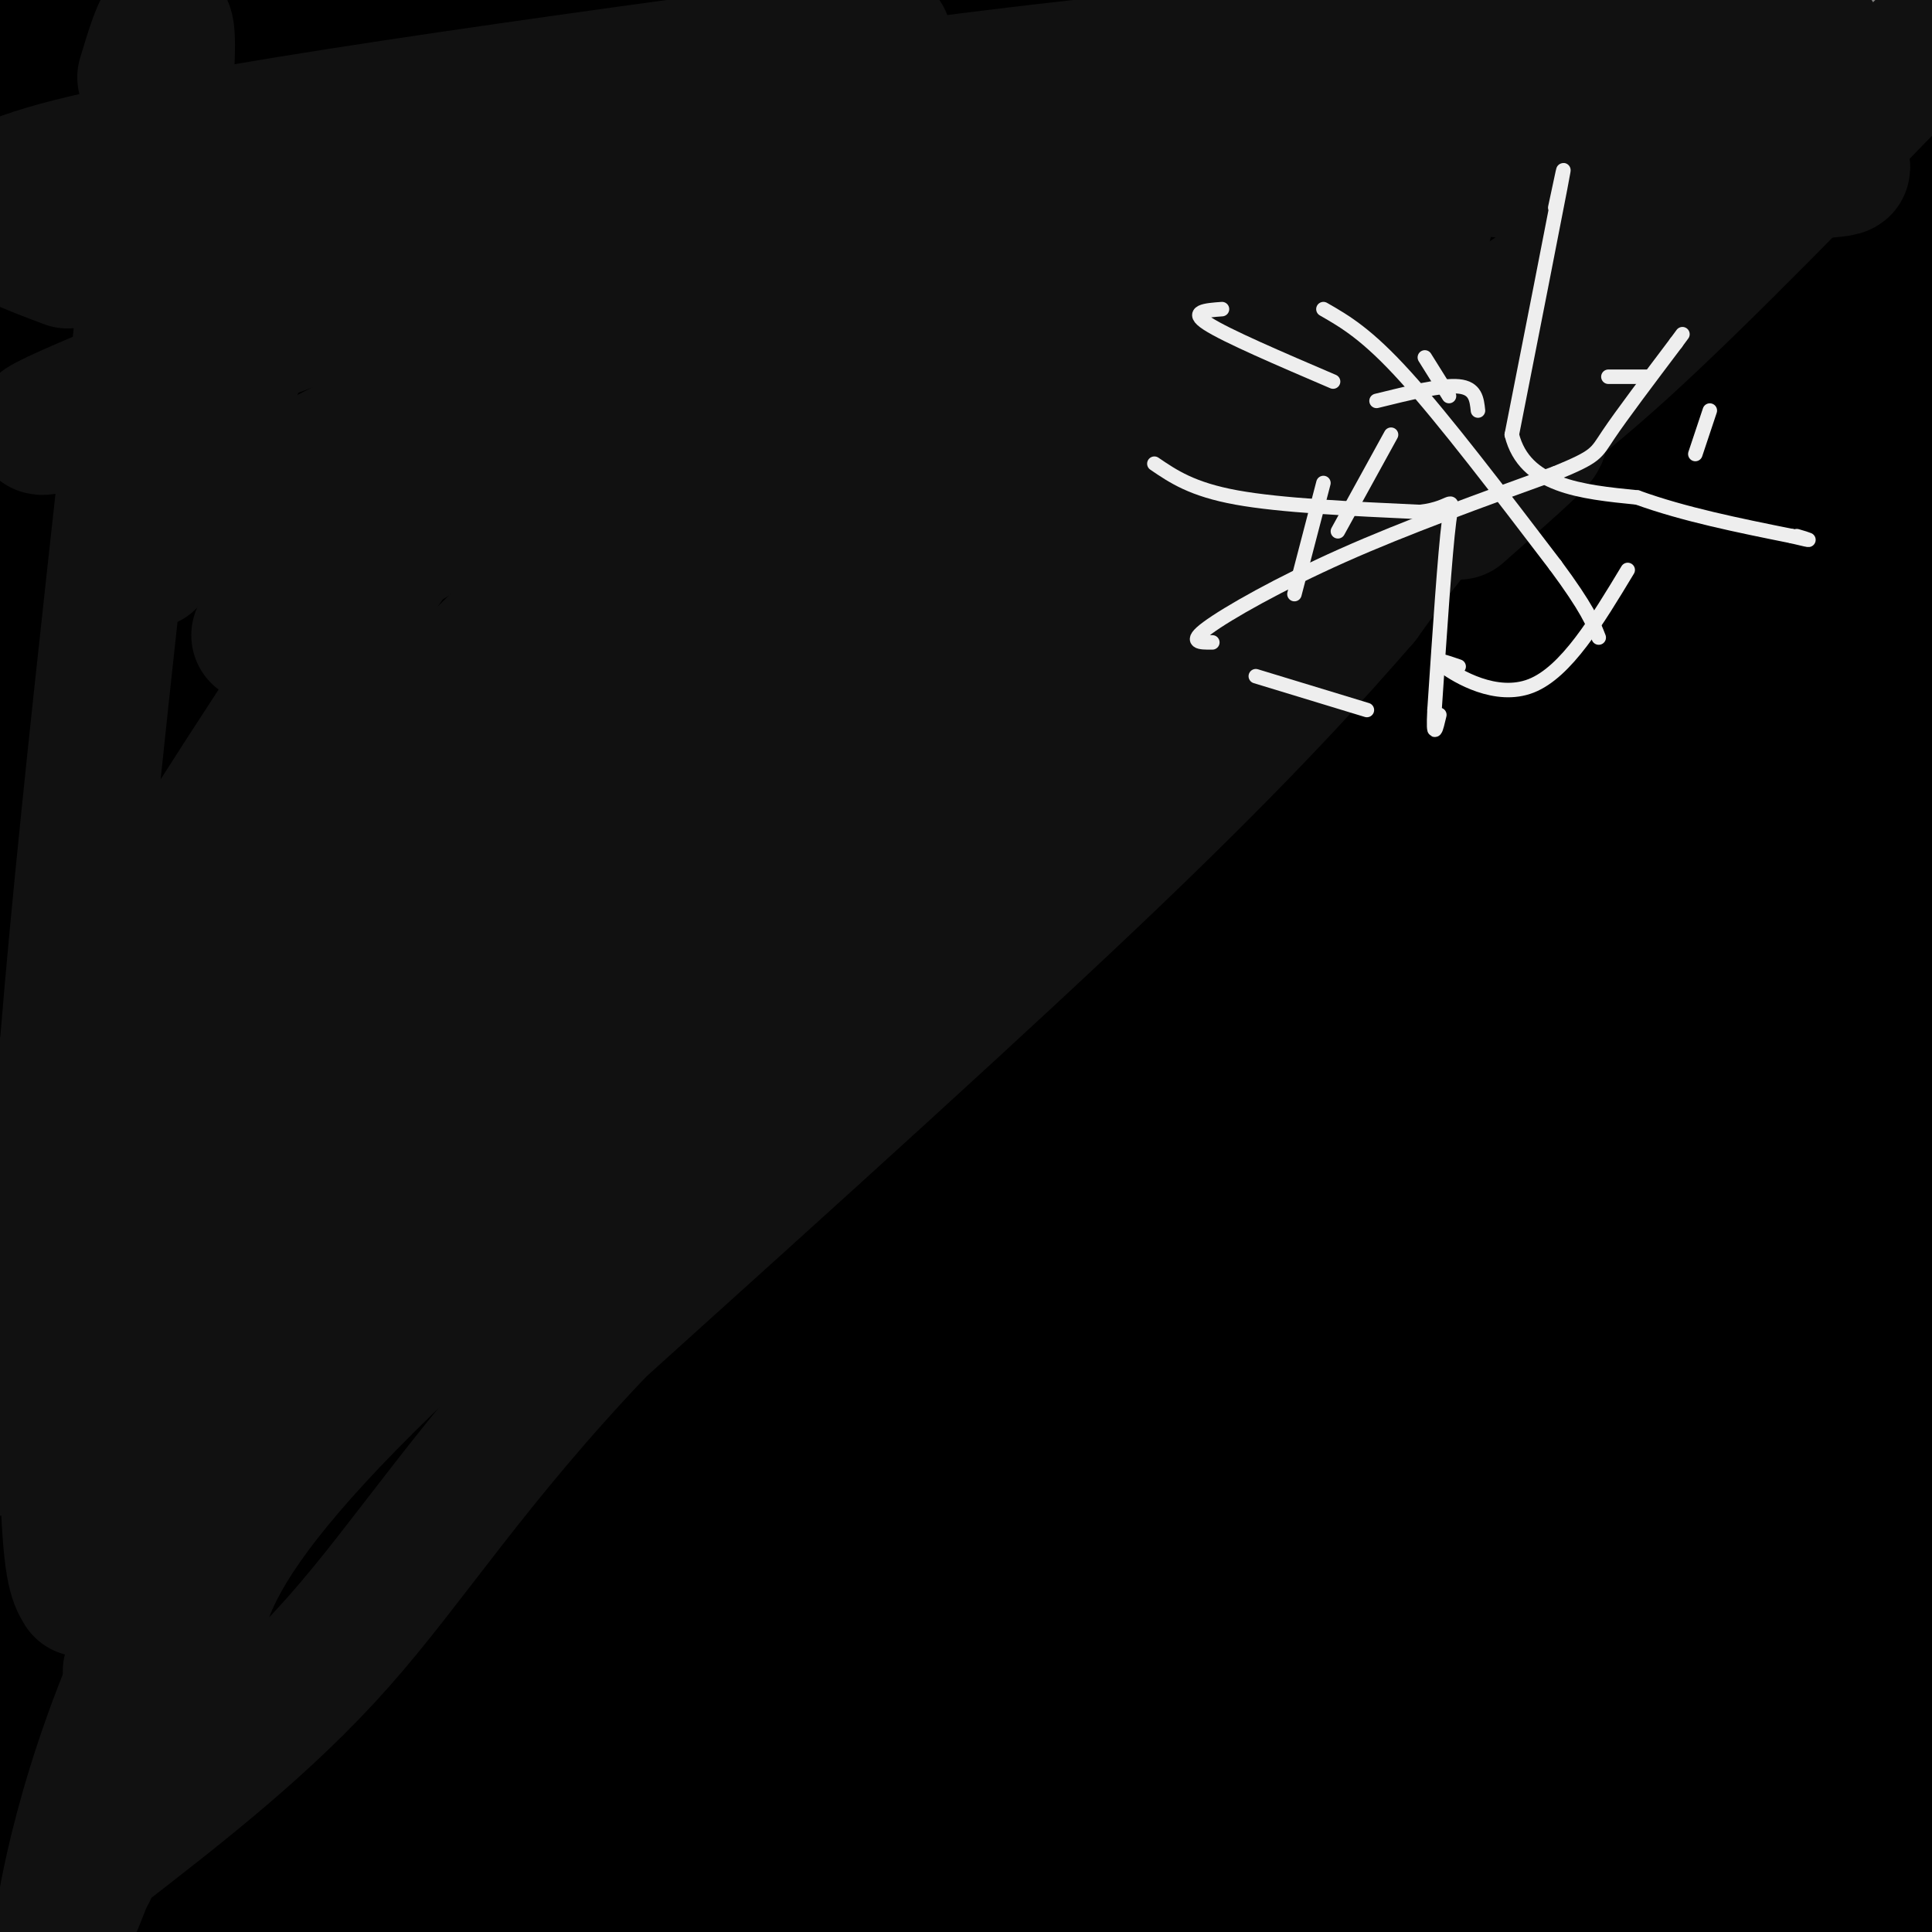 <svg viewBox='0 0 400 400' version='1.1' xmlns='http://www.w3.org/2000/svg' xmlns:xlink='http://www.w3.org/1999/xlink'><rect x="0" y="0" width="400" height="400" fill="#808080" stroke="none"/><g fill='none' stroke='#000000' stroke-width='28' stroke-linecap='round' stroke-linejoin='round'><path d='M369,38c-5.881,-3.939 -11.762,-7.877 -26,-11c-14.238,-3.123 -36.833,-5.430 -71,-4c-34.167,1.430 -79.906,6.598 -127,15c-47.094,8.402 -95.545,20.039 -102,20c-6.455,-0.039 29.084,-11.753 93,-22c63.916,-10.247 156.208,-19.028 212,-21c55.792,-1.972 75.083,2.865 54,3c-21.083,0.135 -82.542,-4.433 -144,-9'/><path d='M258,9c-77.857,1.738 -200.500,10.583 -155,20c45.500,9.417 259.143,19.405 272,23c12.857,3.595 -175.071,0.798 -363,-2'/><path d='M12,50c-60.500,-0.333 -30.250,-0.167 0,0'/><path d='M15,81c-3.728,-1.515 -7.456,-3.029 -1,-12c6.456,-8.971 23.097,-25.397 42,-38c18.903,-12.603 40.068,-21.383 120,-20c79.932,1.383 218.631,12.929 189,11c-29.631,-1.929 -227.592,-17.331 -304,-22c-76.408,-4.669 -31.264,1.397 -33,4c-1.736,2.603 -50.353,1.744 -17,6c33.353,4.256 148.677,13.628 264,23'/><path d='M275,33c-2.607,-0.093 -141.126,-11.826 -202,-16c-60.874,-4.174 -44.105,-0.787 -43,1c1.105,1.787 -13.455,1.976 -19,5c-5.545,3.024 -2.074,8.883 -2,12c0.074,3.117 -3.249,3.493 8,4c11.249,0.507 37.071,1.145 40,-3c2.929,-4.145 -17.036,-13.072 -37,-22'/><path d='M20,14c-8.690,-1.452 -11.917,5.917 6,89c17.917,83.083 56.976,241.881 59,258c2.024,16.119 -32.988,-110.440 -68,-237'/><path d='M17,124c-12.085,15.145 -8.297,171.506 -5,247c3.297,75.494 6.102,70.121 6,57c-0.102,-13.121 -3.110,-33.991 -5,-64c-1.890,-30.009 -2.663,-69.156 1,-125c3.663,-55.844 11.761,-128.384 12,-115c0.239,13.384 -7.380,112.692 -15,212'/><path d='M11,336c-2.328,55.414 -0.649,87.948 -1,72c-0.351,-15.948 -2.733,-80.378 1,-142c3.733,-61.622 13.582,-120.437 22,-170c8.418,-49.563 15.405,-89.875 13,-65c-2.405,24.875 -14.203,114.938 -26,205'/><path d='M20,236c-4.889,37.489 -4.111,28.711 -3,23c1.111,-5.711 2.556,-8.356 4,-11'/><path d='M36,72c-9.111,59.267 -18.222,118.533 -23,114c-4.778,-4.533 -5.222,-72.867 -3,-91c2.222,-18.133 7.111,13.933 12,46'/><path d='M22,141c3.000,16.667 4.500,35.333 6,54'/><path d='M37,78c111.435,-7.796 222.871,-15.593 302,-18c79.129,-2.407 125.952,0.575 54,2c-71.952,1.425 -262.679,1.293 -346,5c-83.321,3.707 -59.237,11.255 -32,10c27.237,-1.255 57.627,-11.311 75,-18c17.373,-6.689 21.729,-10.009 87,-13c65.271,-2.991 191.458,-5.651 241,-8c49.542,-2.349 22.441,-4.385 8,-7c-14.441,-2.615 -16.220,-5.807 -18,-9'/><path d='M408,22c-19.015,-3.151 -57.554,-6.529 -93,-8c-35.446,-1.471 -67.799,-1.034 -91,1c-23.201,2.034 -37.250,5.664 -64,11c-26.750,5.336 -66.201,12.379 -22,9c44.201,-3.379 172.054,-17.179 146,-1c-26.054,16.179 -206.015,62.337 -275,79c-68.985,16.663 -26.992,3.832 15,-9'/><path d='M24,104c32.341,-7.770 105.693,-22.693 158,-30c52.307,-7.307 83.568,-6.996 119,-2c35.432,4.996 75.036,14.679 112,14c36.964,-0.679 71.289,-11.718 -19,-3c-90.289,8.718 -305.193,37.193 -366,42c-60.807,4.807 32.484,-14.055 87,-25c54.516,-10.945 70.258,-13.972 86,-17'/><path d='M201,83c43.659,-3.793 109.805,-4.775 148,-4c38.195,0.775 48.438,3.307 56,6c7.562,2.693 12.443,5.548 26,8c13.557,2.452 35.792,4.501 -5,4c-40.792,-0.501 -144.610,-3.551 -223,0c-78.390,3.551 -131.352,13.704 -143,16c-11.648,2.296 18.018,-3.267 64,-6c45.982,-2.733 108.281,-2.638 149,-2c40.719,0.638 59.860,1.819 79,3'/><path d='M352,108c45.857,2.059 121.000,5.706 76,8c-45.000,2.294 -210.144,3.233 -258,1c-47.856,-2.233 21.577,-7.640 73,-8c51.423,-0.360 84.835,4.326 106,8c21.165,3.674 30.082,6.337 39,9'/><path d='M388,126c19.169,5.253 47.590,13.886 46,15c-1.590,1.114 -33.191,-5.290 -77,-10c-43.809,-4.710 -99.825,-7.726 -133,-7c-33.175,0.726 -43.509,5.196 -31,6c12.509,0.804 47.860,-2.056 90,2c42.140,4.056 91.070,15.028 140,26'/><path d='M423,158c22.020,5.225 7.070,5.288 20,4c12.930,-1.288 53.741,-3.928 -34,-4c-87.741,-0.072 -304.034,2.424 -365,-1c-60.966,-3.424 33.394,-12.768 96,-18c62.606,-5.232 93.459,-6.352 124,-5c30.541,1.352 60.771,5.176 91,9'/><path d='M355,143c-2.730,0.772 -55.057,-1.798 -86,-5c-30.943,-3.202 -40.504,-7.038 -93,2c-52.496,9.038 -147.927,30.948 -126,24c21.927,-6.948 161.211,-42.755 183,-55c21.789,-12.245 -73.917,-0.927 -75,12c-1.083,12.927 92.459,27.464 186,42'/><path d='M344,163c48.151,7.353 75.529,4.735 74,1c-1.529,-3.735 -31.967,-8.589 -92,-8c-60.033,0.589 -149.663,6.620 -154,6c-4.337,-0.620 76.618,-7.891 130,-10c53.382,-2.109 79.191,0.946 105,4'/><path d='M407,156c25.629,1.184 37.202,2.144 32,2c-5.202,-0.144 -27.178,-1.391 -60,-1c-32.822,0.391 -76.490,2.420 -123,7c-46.510,4.580 -95.860,11.711 -134,22c-38.140,10.289 -65.068,23.737 -101,34c-35.932,10.263 -80.866,17.340 -9,7c71.866,-10.340 260.533,-38.097 349,-47c88.467,-8.903 76.733,1.049 65,11'/><path d='M426,191c16.262,2.444 24.416,3.056 20,1c-4.416,-2.056 -21.404,-6.778 -58,-11c-36.596,-4.222 -92.802,-7.942 -128,-10c-35.198,-2.058 -49.387,-2.452 -84,1c-34.613,3.452 -89.649,10.750 -73,8c16.649,-2.750 104.982,-15.548 165,-14c60.018,1.548 91.719,17.442 109,26c17.281,8.558 20.140,9.779 23,11'/><path d='M400,203c-51.564,-4.553 -191.974,-21.436 -274,-29c-82.026,-7.564 -105.667,-5.809 -57,3c48.667,8.809 169.643,24.670 199,29c29.357,4.330 -32.904,-2.873 -66,-6c-33.096,-3.127 -37.027,-2.179 -52,0c-14.973,2.179 -40.986,5.590 -67,9'/><path d='M83,209c-27.508,3.013 -62.779,6.046 -68,4c-5.221,-2.046 19.609,-9.173 71,-11c51.391,-1.827 129.342,1.644 166,5c36.658,3.356 32.023,6.596 2,7c-30.023,0.404 -85.435,-2.027 -124,-2c-38.565,0.027 -60.282,2.514 -82,5'/><path d='M48,217c-22.714,1.513 -38.498,2.794 -38,0c0.498,-2.794 17.280,-9.663 30,-16c12.720,-6.337 21.379,-12.142 78,-22c56.621,-9.858 161.206,-23.769 133,-13c-28.206,10.769 -189.202,46.220 -238,57c-48.798,10.780 14.601,-3.110 78,-17'/><path d='M91,206c58.069,-4.189 164.240,-6.161 229,1c64.760,7.161 88.107,23.455 99,24c10.893,0.545 9.332,-14.658 -83,-11c-92.332,3.658 -275.436,26.177 -321,27c-45.564,0.823 46.410,-20.051 117,-29c70.590,-8.949 119.795,-5.975 169,-3'/><path d='M301,215c51.123,4.206 94.432,16.222 106,20c11.568,3.778 -8.603,-0.682 -44,-4c-35.397,-3.318 -86.018,-5.494 -152,2c-65.982,7.494 -147.325,24.658 -123,23c24.325,-1.658 154.318,-22.139 220,-26c65.682,-3.861 67.052,8.897 77,18c9.948,9.103 28.474,14.552 47,20'/><path d='M432,268c-4.952,0.931 -40.832,-6.742 -66,-10c-25.168,-3.258 -39.625,-2.099 -63,-2c-23.375,0.099 -55.667,-0.860 -96,4c-40.333,4.860 -88.708,15.540 -140,21c-51.292,5.460 -105.502,5.701 -39,2c66.502,-3.701 253.715,-11.343 332,-13c78.285,-1.657 47.643,2.672 17,7'/><path d='M377,277c-22.739,-1.696 -88.086,-9.437 -127,-13c-38.914,-3.563 -51.394,-2.949 -80,-1c-28.606,1.949 -73.338,5.234 -109,11c-35.662,5.766 -62.255,14.014 -52,14c10.255,-0.014 57.359,-8.290 65,-15c7.641,-6.710 -24.179,-11.855 -56,-17'/><path d='M18,256c-11.819,-1.729 -13.368,2.447 -10,5c3.368,2.553 11.651,3.482 16,6c4.349,2.518 4.762,6.625 45,5c40.238,-1.625 120.301,-8.982 178,-6c57.699,2.982 93.034,16.303 105,22c11.966,5.697 0.562,3.771 -14,2c-14.562,-1.771 -32.281,-3.385 -50,-5'/><path d='M288,285c2.444,-6.689 33.556,-20.911 3,-18c-30.556,2.911 -122.778,22.956 -215,43'/><path d='M76,310c37.303,10.129 238.061,13.952 295,11c56.939,-2.952 -29.939,-12.679 -89,-17c-59.061,-4.321 -90.303,-3.234 -113,-5c-22.697,-1.766 -36.848,-6.383 -51,-11'/><path d='M118,288c40.372,0.546 166.803,7.410 235,14c68.197,6.590 78.160,12.906 56,10c-22.160,-2.906 -76.443,-15.036 -120,-21c-43.557,-5.964 -76.386,-5.764 -114,-2c-37.614,3.764 -80.011,11.090 -123,18c-42.989,6.910 -86.568,13.403 -38,11c48.568,-2.403 189.284,-13.701 330,-25'/><path d='M344,293c73.298,-0.679 91.542,10.125 48,10c-43.542,-0.125 -148.869,-11.179 -176,-12c-27.131,-0.821 23.935,8.589 75,18'/><path d='M291,309c34.177,9.825 82.121,25.386 98,29c15.879,3.614 -0.307,-4.719 -25,-11c-24.693,-6.281 -57.893,-10.511 -88,-13c-30.107,-2.489 -57.120,-3.236 -102,5c-44.880,8.236 -107.628,25.455 -116,27c-8.372,1.545 37.631,-12.584 91,-17c53.369,-4.416 114.106,0.881 152,6c37.894,5.119 52.947,10.059 68,15'/><path d='M369,350c15.033,3.285 18.614,3.996 11,2c-7.614,-1.996 -26.424,-6.701 -53,-11c-26.576,-4.299 -60.919,-8.193 -118,-11c-57.081,-2.807 -136.902,-4.528 -171,-4c-34.098,0.528 -22.474,3.304 -21,6c1.474,2.696 -7.203,5.310 -6,6c1.203,0.690 12.285,-0.545 0,-4c-12.285,-3.455 -47.939,-9.130 3,-3c50.939,6.130 188.469,24.065 326,42'/><path d='M340,373c11.772,-5.772 -121.798,-41.202 -196,-52c-74.202,-10.798 -89.035,3.037 -102,13c-12.965,9.963 -24.063,16.054 -28,21c-3.938,4.946 -0.715,8.749 -1,9c-0.285,0.251 -4.077,-3.048 -3,-7c1.077,-3.952 7.022,-8.558 70,-3c62.978,5.558 182.989,21.279 303,37'/><path d='M383,391c10.940,-2.199 -113.208,-26.198 -197,-30c-83.792,-3.802 -127.226,12.592 -169,19c-41.774,6.408 -81.888,2.831 -8,4c73.888,1.169 261.778,7.084 356,11c94.222,3.916 94.778,5.833 20,6c-74.778,0.167 -224.889,-1.417 -375,-3'/><path d='M10,398c-53.849,-2.445 -0.973,-7.057 54,-11c54.973,-3.943 112.043,-7.216 157,-4c44.957,3.216 77.801,12.920 103,18c25.199,5.080 42.754,5.537 46,5c3.246,-0.537 -7.819,-2.068 6,-4c13.819,-1.932 52.520,-4.266 -4,-11c-56.520,-6.734 -208.260,-17.867 -360,-29'/><path d='M12,362c-26.915,-10.368 85.799,-21.789 144,-27c58.201,-5.211 61.889,-4.211 101,3c39.111,7.211 113.645,20.634 141,24c27.355,3.366 7.530,-3.324 -6,-3c-13.530,0.324 -20.765,7.662 -28,15'/><path d='M364,374c4.622,3.089 30.178,3.311 42,5c11.822,1.689 9.911,4.844 8,8'/></g>
<g fill='none' stroke='#111111' stroke-width='28' stroke-linecap='round' stroke-linejoin='round'><path d='M400,8c-23.689,24.444 -47.378,48.889 -64,64c-16.622,15.111 -26.178,20.889 -34,28c-7.822,7.111 -13.911,15.556 -20,24'/><path d='M282,124c-9.689,11.156 -23.911,27.044 -51,53c-27.089,25.956 -67.044,61.978 -107,98'/><path d='M124,275c-26.422,27.733 -38.978,48.067 -54,65c-15.022,16.933 -32.511,30.467 -50,44'/><path d='M376,8c-42.800,-0.733 -85.600,-1.467 -153,6c-67.400,7.467 -159.400,23.133 -194,29c-34.600,5.867 -11.800,1.933 11,-2'/><path d='M40,41c31.573,-3.978 105.004,-12.922 148,-16c42.996,-3.078 55.556,-0.289 72,3c16.444,3.289 36.774,7.078 67,8c30.226,0.922 70.350,-1.022 48,-2c-22.350,-0.978 -107.175,-0.989 -192,-1'/><path d='M183,33c-66.060,10.750 -135.208,38.125 -161,49c-25.792,10.875 -8.226,5.250 0,3c8.226,-2.250 7.113,-1.125 6,0'/><path d='M379,19c-57.829,39.048 -115.659,78.096 -155,109c-39.341,30.904 -60.195,53.665 -89,83c-28.805,29.335 -65.563,65.244 -88,100c-22.437,34.756 -30.553,68.359 -33,81c-2.447,12.641 0.777,4.321 4,-4'/><path d='M18,388c0.667,-0.667 0.333,-0.333 0,0'/><path d='M277,65c-21.317,28.276 -42.635,56.552 -81,95c-38.365,38.448 -93.778,87.069 -121,113c-27.222,25.931 -26.252,29.174 -29,38c-2.748,8.826 -9.214,23.236 -13,30c-3.786,6.764 -4.893,5.882 -6,5'/><path d='M302,106c16.200,-14.311 32.400,-28.622 -12,5c-44.400,33.622 -149.400,115.178 -201,163c-51.600,47.822 -49.800,61.911 -48,76'/><path d='M41,350c-8.000,12.667 -4.000,6.333 0,0'/><path d='M30,16c3.378,-11.156 6.756,-22.311 3,17c-3.756,39.311 -14.644,129.089 -19,183c-4.356,53.911 -2.178,71.956 0,90'/><path d='M14,306c0.500,18.833 1.750,20.917 3,23'/><path d='M183,8c-71.417,9.667 -142.833,19.333 -171,27c-28.167,7.667 -13.083,13.333 2,19'/><path d='M291,35c-110.750,94.500 -221.500,189.000 -267,232c-45.500,43.000 -25.750,34.500 -6,26'/><path d='M268,35c0.000,0.000 -247.000,272.000 -247,272'/><path d='M295,46c-96.071,74.381 -192.143,148.762 -206,151c-13.857,2.238 54.500,-67.667 94,-106c39.500,-38.333 50.143,-45.095 37,-36c-13.143,9.095 -50.071,34.048 -87,59'/><path d='M133,114c-41.661,44.288 -102.313,125.508 -121,147c-18.687,21.492 4.592,-16.744 23,-45c18.408,-28.256 31.944,-46.533 59,-74c27.056,-27.467 67.630,-64.126 48,-42c-19.630,22.126 -99.466,103.036 -131,133c-31.534,29.964 -14.767,8.982 2,-12'/><path d='M13,221c18.794,-31.984 64.780,-105.944 98,-146c33.220,-40.056 53.675,-46.207 38,-37c-15.675,9.207 -67.478,33.774 -59,37c8.478,3.226 77.239,-14.887 146,-33'/><path d='M236,42c7.933,-0.617 -45.234,14.340 -94,38c-48.766,23.660 -93.129,56.024 -88,51c5.129,-5.024 59.751,-47.435 65,-57c5.249,-9.565 -38.876,13.718 -83,37'/><path d='M36,111c-14.417,5.952 -8.958,2.333 -7,3c1.958,0.667 0.417,5.619 4,-2c3.583,-7.619 12.292,-27.810 21,-48'/></g>
<g fill='none' stroke='#EEEEEE' stroke-width='3' stroke-linecap='round' stroke-linejoin='round'><path d='M322,43c1.250,-5.917 2.500,-11.833 1,-4c-1.500,7.833 -5.750,29.417 -10,51'/><path d='M313,90c2.667,10.667 14.333,11.833 26,13'/><path d='M339,103c9.667,3.500 20.833,5.750 32,8'/><path d='M371,111c5.500,1.333 3.250,0.667 1,0'/><path d='M274,64c4.500,2.583 9.000,5.167 17,14c8.000,8.833 19.500,23.917 31,39'/><path d='M322,117c6.667,9.000 7.833,12.000 9,15'/><path d='M239,96c3.917,2.667 7.833,5.333 17,7c9.167,1.667 23.583,2.333 38,3'/><path d='M294,106c7.378,-0.822 6.822,-4.378 6,2c-0.822,6.378 -1.911,22.689 -3,39'/><path d='M297,147c-0.333,6.667 0.333,3.833 1,1'/><path d='M251,133c-2.556,0.022 -5.111,0.044 -1,-3c4.111,-3.044 14.889,-9.156 28,-15c13.111,-5.844 28.556,-11.422 44,-17'/><path d='M322,98c8.667,-3.578 8.333,-4.022 11,-8c2.667,-3.978 8.333,-11.489 14,-19'/><path d='M347,71c2.333,-3.167 1.167,-1.583 0,0'/><path d='M306,85c-0.250,-2.333 -0.500,-4.667 -4,-5c-3.500,-0.333 -10.250,1.333 -17,3'/><path d='M288,90c0.000,0.000 -11.000,20.000 -11,20'/><path d='M302,138c-2.822,-0.978 -5.644,-1.956 -3,0c2.644,1.956 10.756,6.844 18,4c7.244,-2.844 13.622,-13.422 20,-24'/><path d='M260,140c0.000,0.000 23.000,7.000 23,7'/><path d='M268,123c0.000,0.000 6.000,-23.000 6,-23'/><path d='M333,78c0.000,0.000 8.000,0.000 8,0'/><path d='M354,85c0.000,0.000 -3.000,9.000 -3,9'/><path d='M253,64c-3.417,0.250 -6.833,0.500 -3,3c3.833,2.500 14.917,7.250 26,12'/><path d='M295,74c0.000,0.000 5.000,8.000 5,8'/></g>
</svg>